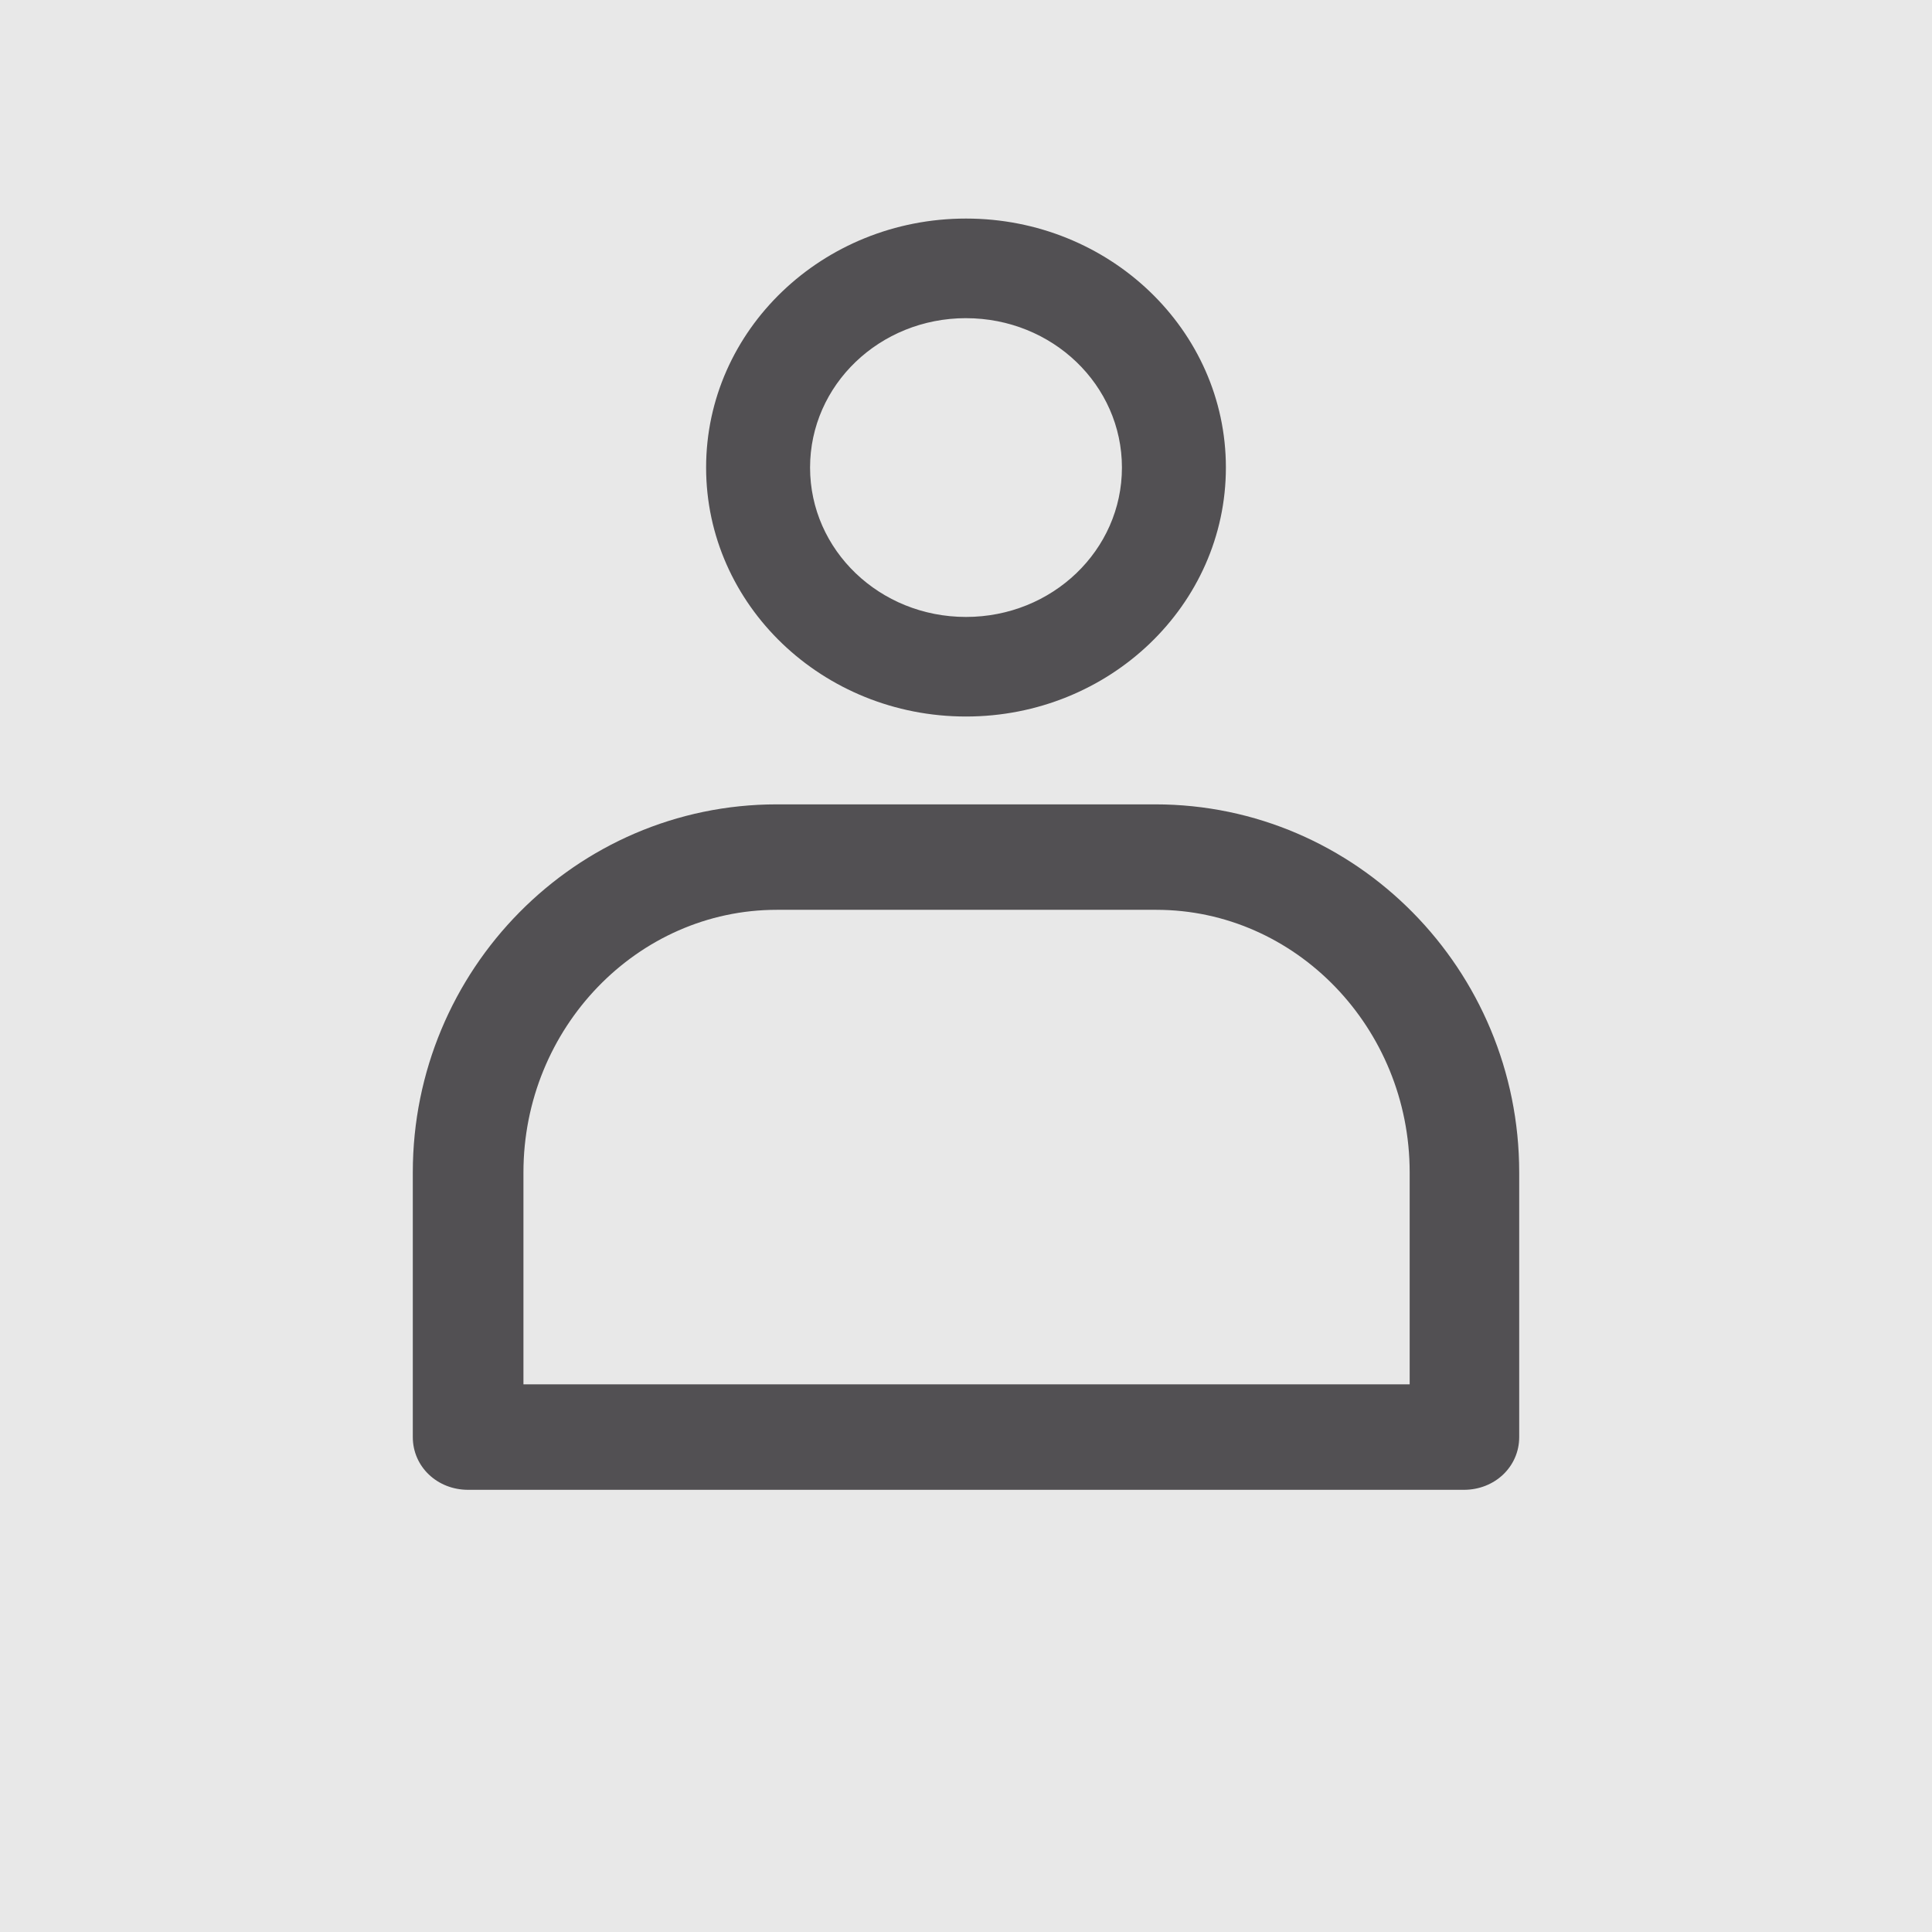 <?xml version="1.0" encoding="UTF-8"?>
<svg xmlns="http://www.w3.org/2000/svg" xmlns:xlink="http://www.w3.org/1999/xlink" width="437" height="437" viewBox="0 0 437 437">
  <defs>
    <clipPath id="a">
      <rect width="437" height="437" fill="none"></rect>
    </clipPath>
    <clipPath id="b">
      <rect width="437" height="437" transform="translate(5673 7844)" fill="#525053"></rect>
    </clipPath>
  </defs>
  <g clip-path="url(#a)">
    <g transform="translate(-5387 -7796)">
      <rect width="437" height="437" transform="translate(5387 7796)" fill="#e8e8e8"></rect>
      <g transform="translate(-286 -59)" clip-path="url(#b)">
        <g transform="translate(5600.167 7737.167)">
          <path d="M259.077,185.464c32.449,0,58.785-25.229,58.785-56.316s-26.336-56.316-58.785-56.316-58.785,25.229-58.785,56.316S226.627,185.464,259.077,185.464Zm0-90.1c19.517,0,35.271,15.093,35.271,33.789s-15.754,33.789-35.271,33.789-35.271-15.093-35.271-33.789S239.56,95.36,259.077,95.36Z" transform="translate(32.256 94.438)" fill="#525053"></path>
          <path d="M277.173,273.125H191.585c-45.547,0-82.335,37.449-82.335,83.246v59.871c0,6.679,5.506,11.926,12.513,11.926H346.994c7.007,0,12.513-5.248,12.513-11.926V356.371C359.507,310.574,322.719,273.125,277.173,273.125Zm57.309,131.191H134.276V356.371c0-32.678,25.777-59.394,57.309-59.394h85.838c31.532,0,57.309,26.715,57.309,59.394v47.944Z" transform="translate(56.955 26.647)" fill="#525053"></path>
        </g>
      </g>
    </g>
  </g>
</svg>
